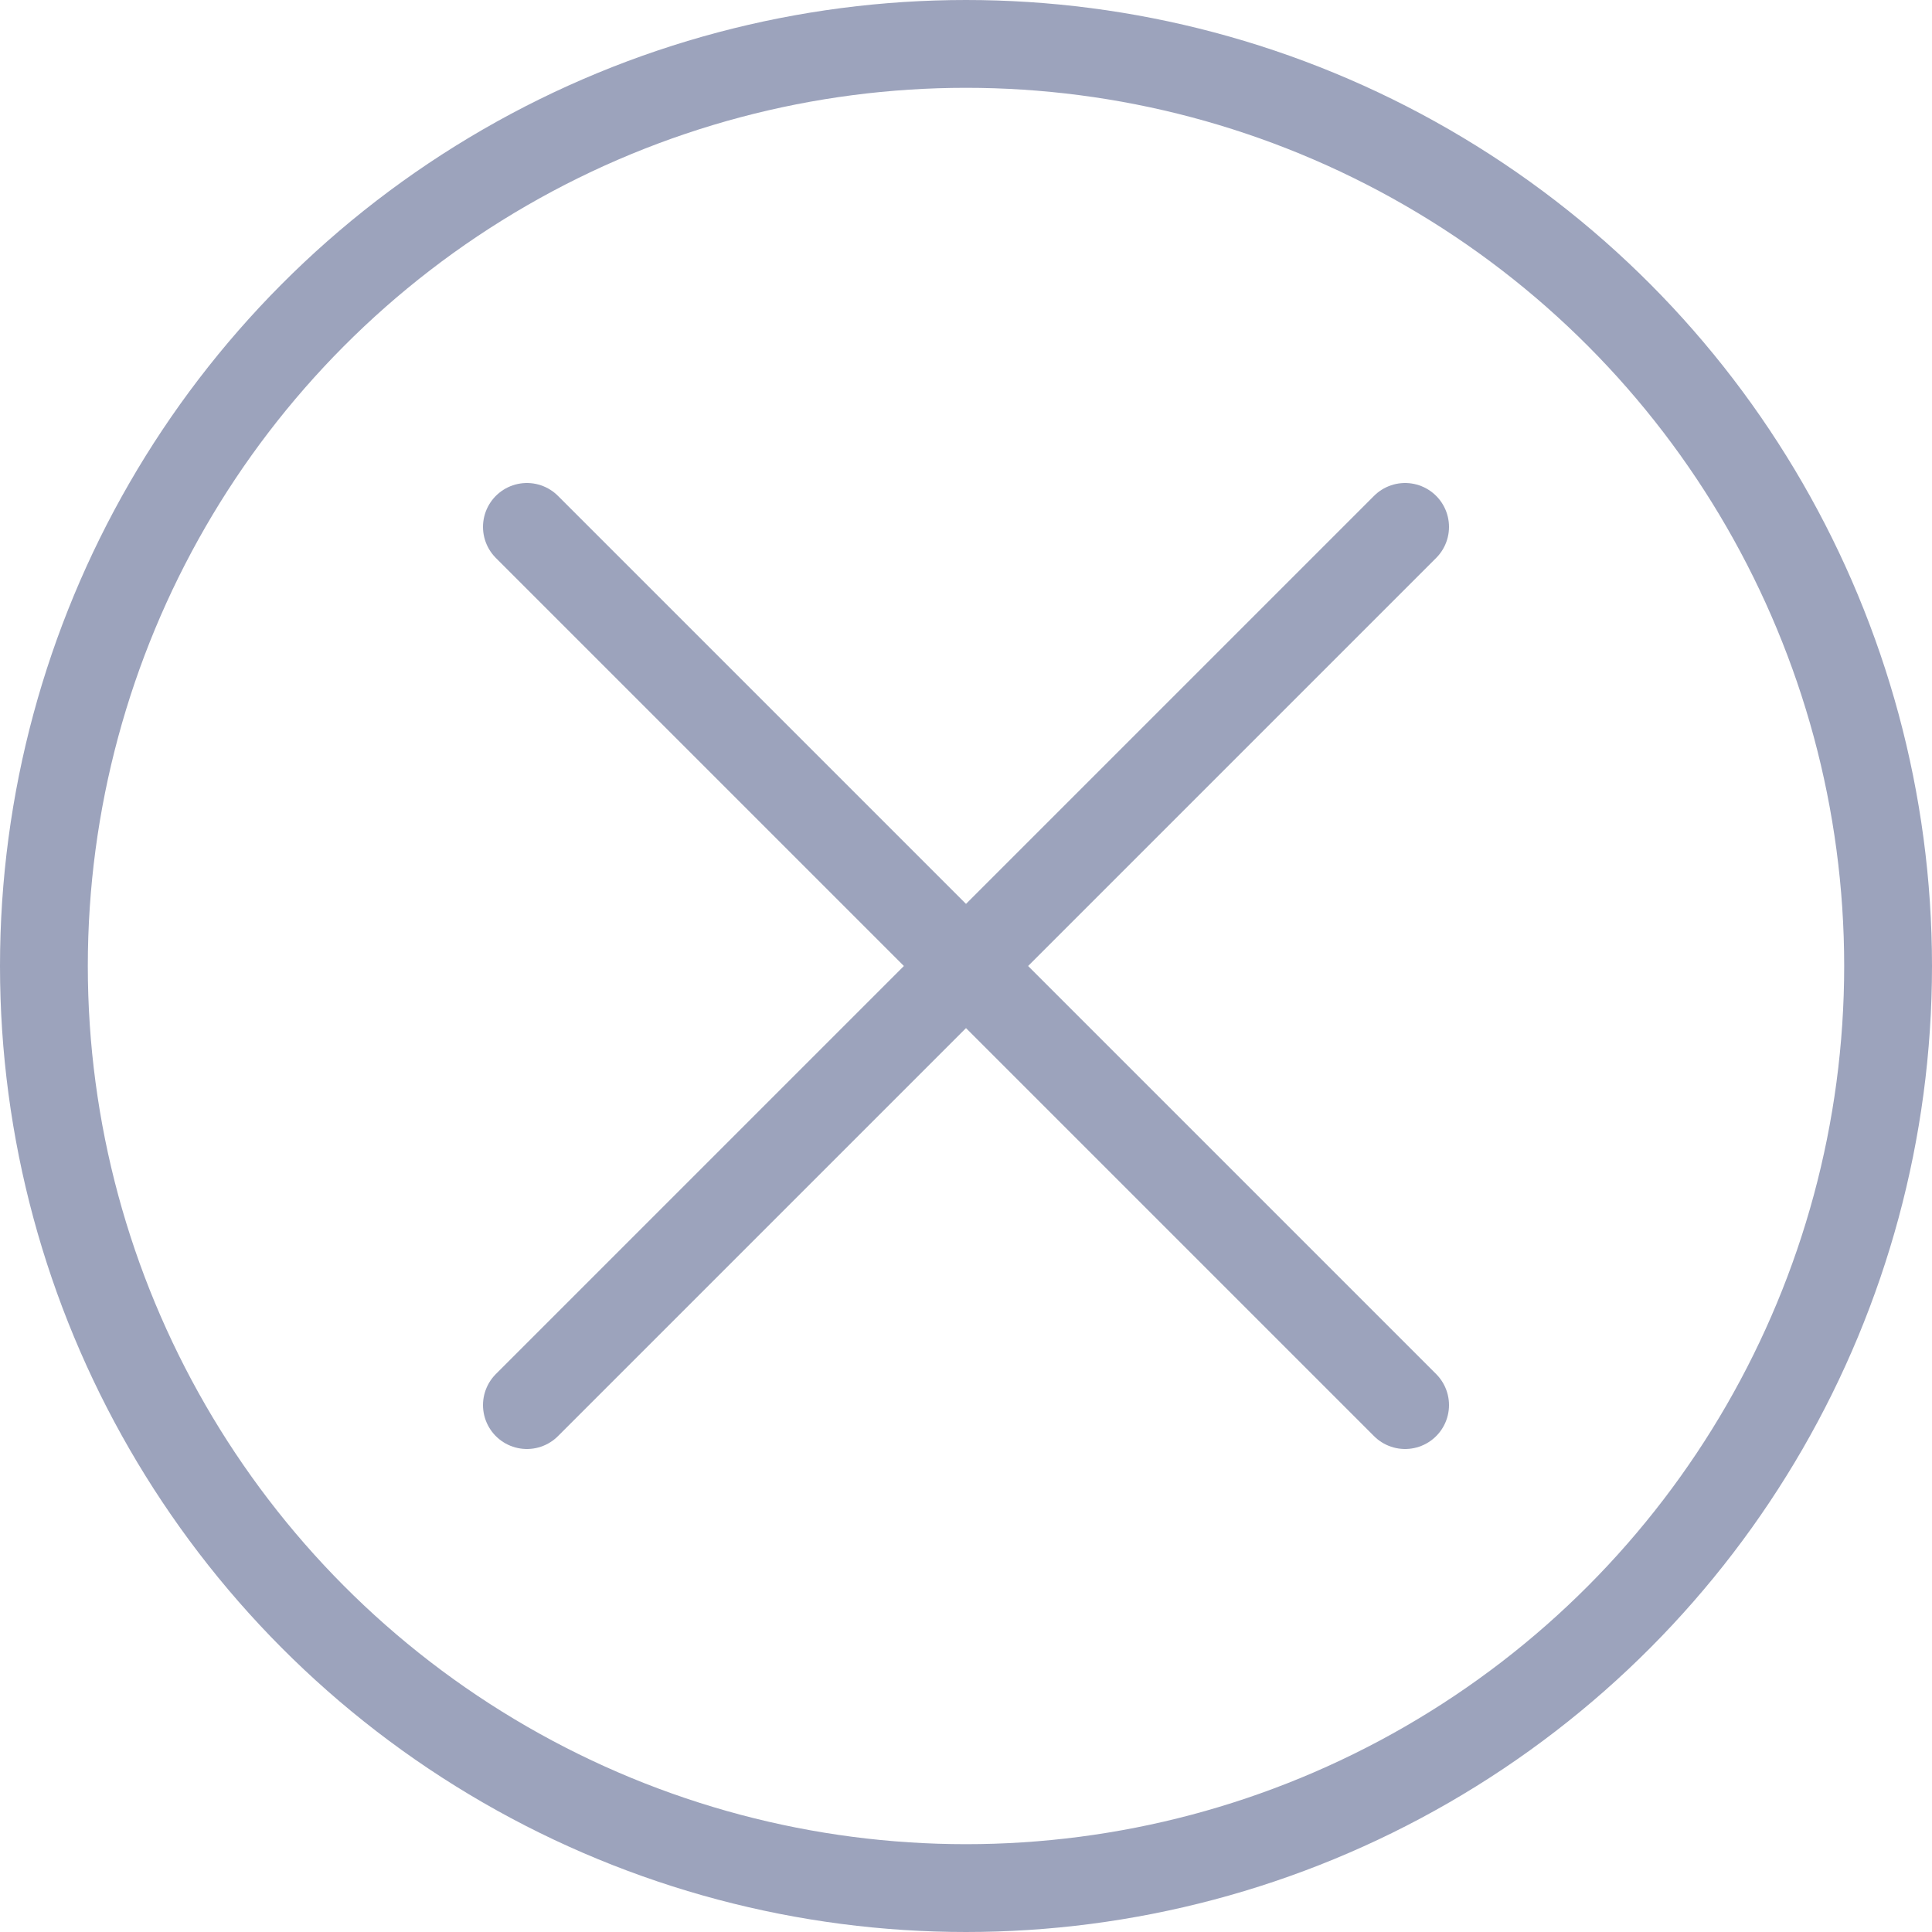 <svg width="22" height="22" viewBox="0 0 22 22" fill="none" xmlns="http://www.w3.org/2000/svg">
<circle cx="11" cy="11" r="10.5" stroke="#9CA3BC"/>
<path d="M6 6L16 16" stroke="#9CA3BC" stroke-linecap="round"/>
<path d="M16 6L6 16" stroke="#9CA3BC" stroke-linecap="round"/>
</svg>
